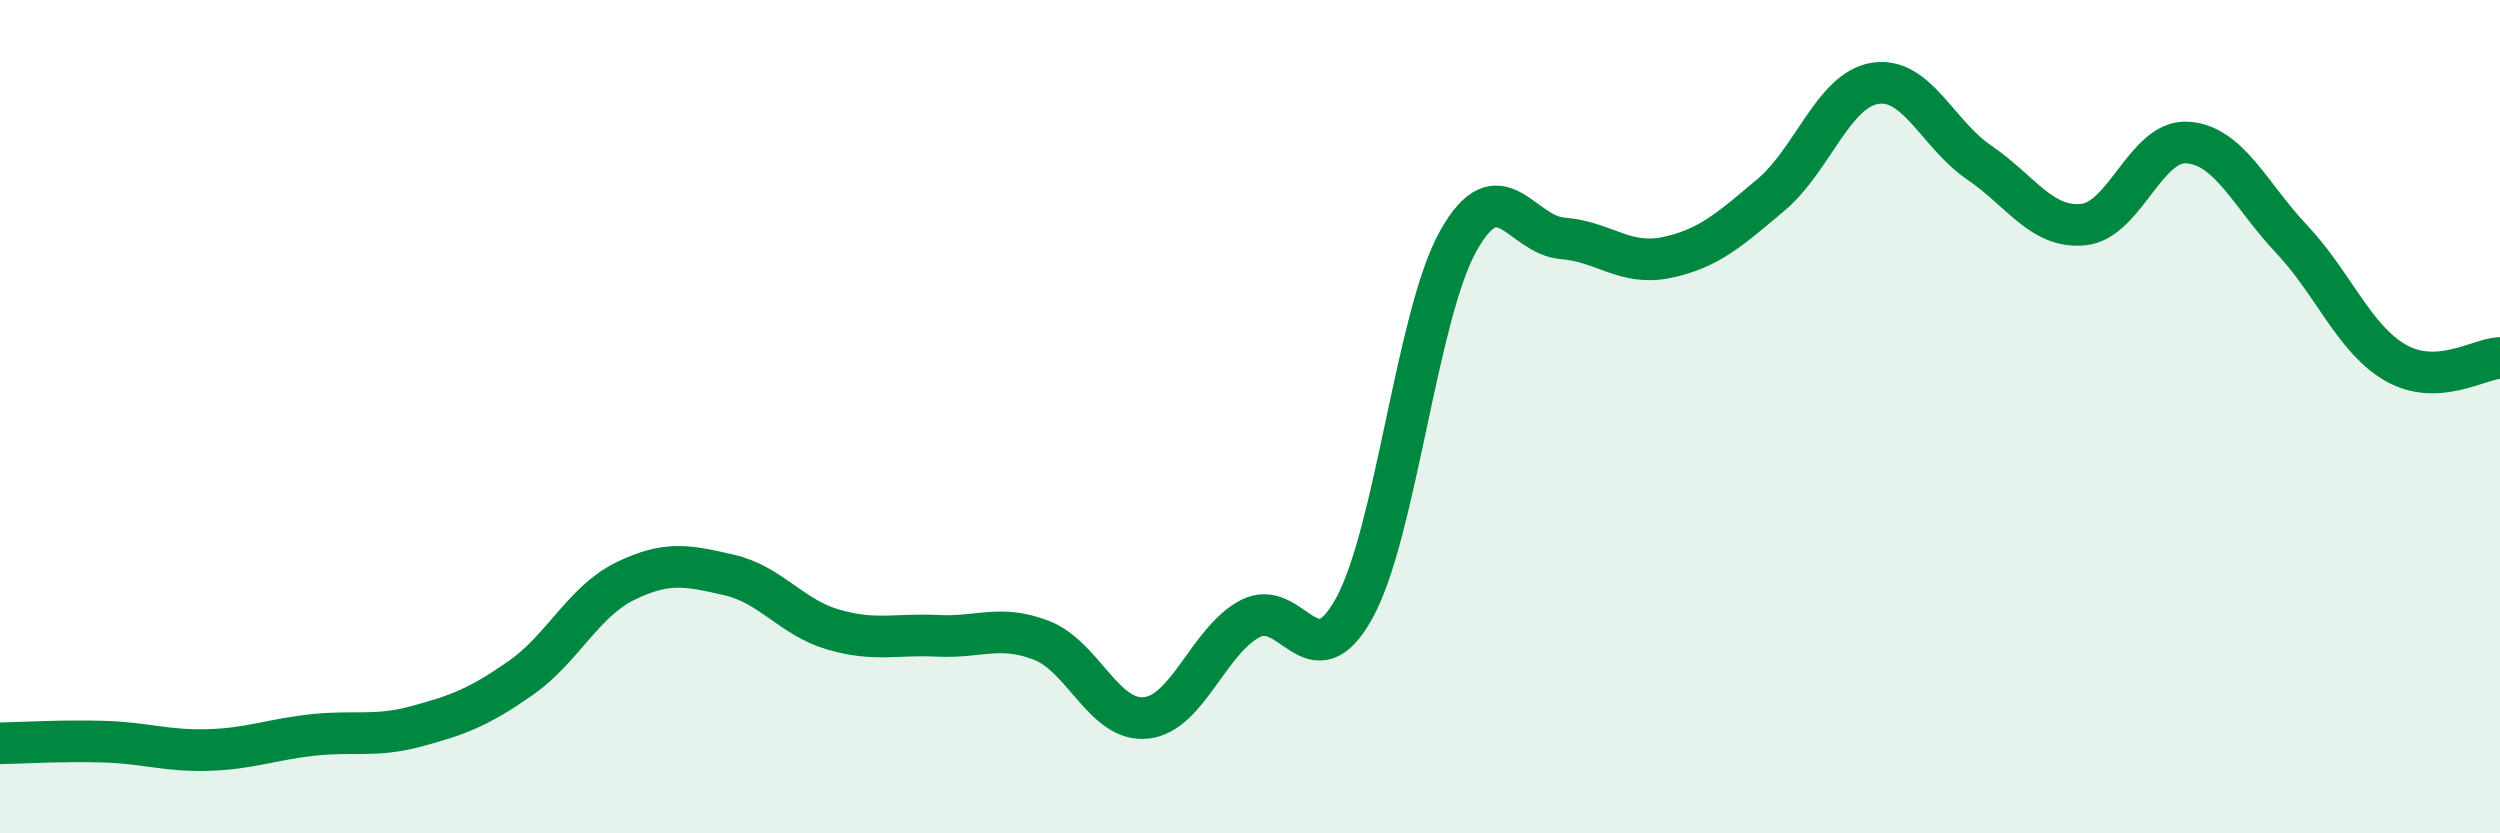 
    <svg width="60" height="20" viewBox="0 0 60 20" xmlns="http://www.w3.org/2000/svg">
      <path
        d="M 0,17.84 C 0.5,17.83 1.5,17.77 2.5,17.8 C 3.5,17.83 4,18.03 5,18 C 6,17.97 6.5,17.75 7.5,17.64 C 8.5,17.53 9,17.7 10,17.43 C 11,17.16 11.5,16.97 12.5,16.27 C 13.5,15.57 14,14.44 15,13.95 C 16,13.46 16.5,13.57 17.5,13.8 C 18.5,14.03 19,14.82 20,15.11 C 21,15.4 21.5,15.21 22.5,15.26 C 23.5,15.31 24,14.98 25,15.37 C 26,15.76 26.5,17.33 27.5,17.23 C 28.5,17.13 29,15.38 30,14.85 C 31,14.32 31.5,16.41 32.5,14.6 C 33.5,12.79 34,7.56 35,5.78 C 36,4 36.5,5.64 37.5,5.72 C 38.5,5.8 39,6.39 40,6.18 C 41,5.97 41.5,5.52 42.5,4.68 C 43.5,3.84 44,2.16 45,2 C 46,1.84 46.5,3.22 47.5,3.9 C 48.5,4.58 49,5.49 50,5.39 C 51,5.29 51.5,3.35 52.5,3.42 C 53.5,3.49 54,4.68 55,5.74 C 56,6.8 56.5,8.14 57.5,8.71 C 58.5,9.28 59.5,8.61 60,8.59L60 20L0 20Z"
        fill="#008740"
        opacity="0.1"
        stroke-linecap="round"
        stroke-linejoin="round"
      />
      <path
        d="M 0,17.84 C 0.5,17.83 1.5,17.77 2.5,17.8 C 3.5,17.83 4,18.03 5,18 C 6,17.97 6.5,17.75 7.5,17.64 C 8.5,17.53 9,17.7 10,17.43 C 11,17.16 11.5,16.97 12.5,16.27 C 13.5,15.57 14,14.44 15,13.95 C 16,13.46 16.5,13.57 17.5,13.8 C 18.5,14.03 19,14.82 20,15.11 C 21,15.4 21.5,15.21 22.5,15.26 C 23.5,15.31 24,14.98 25,15.37 C 26,15.76 26.5,17.33 27.5,17.23 C 28.5,17.13 29,15.38 30,14.85 C 31,14.32 31.5,16.41 32.5,14.6 C 33.5,12.79 34,7.56 35,5.78 C 36,4 36.5,5.64 37.5,5.72 C 38.5,5.8 39,6.39 40,6.18 C 41,5.97 41.5,5.52 42.5,4.68 C 43.5,3.84 44,2.16 45,2 C 46,1.84 46.5,3.22 47.5,3.9 C 48.5,4.58 49,5.49 50,5.39 C 51,5.29 51.5,3.35 52.5,3.42 C 53.5,3.49 54,4.68 55,5.74 C 56,6.8 56.5,8.14 57.5,8.71 C 58.5,9.28 59.5,8.61 60,8.59"
        stroke="#008740"
        stroke-width="1"
        fill="none"
        stroke-linecap="round"
        stroke-linejoin="round"
      />
    </svg>
  